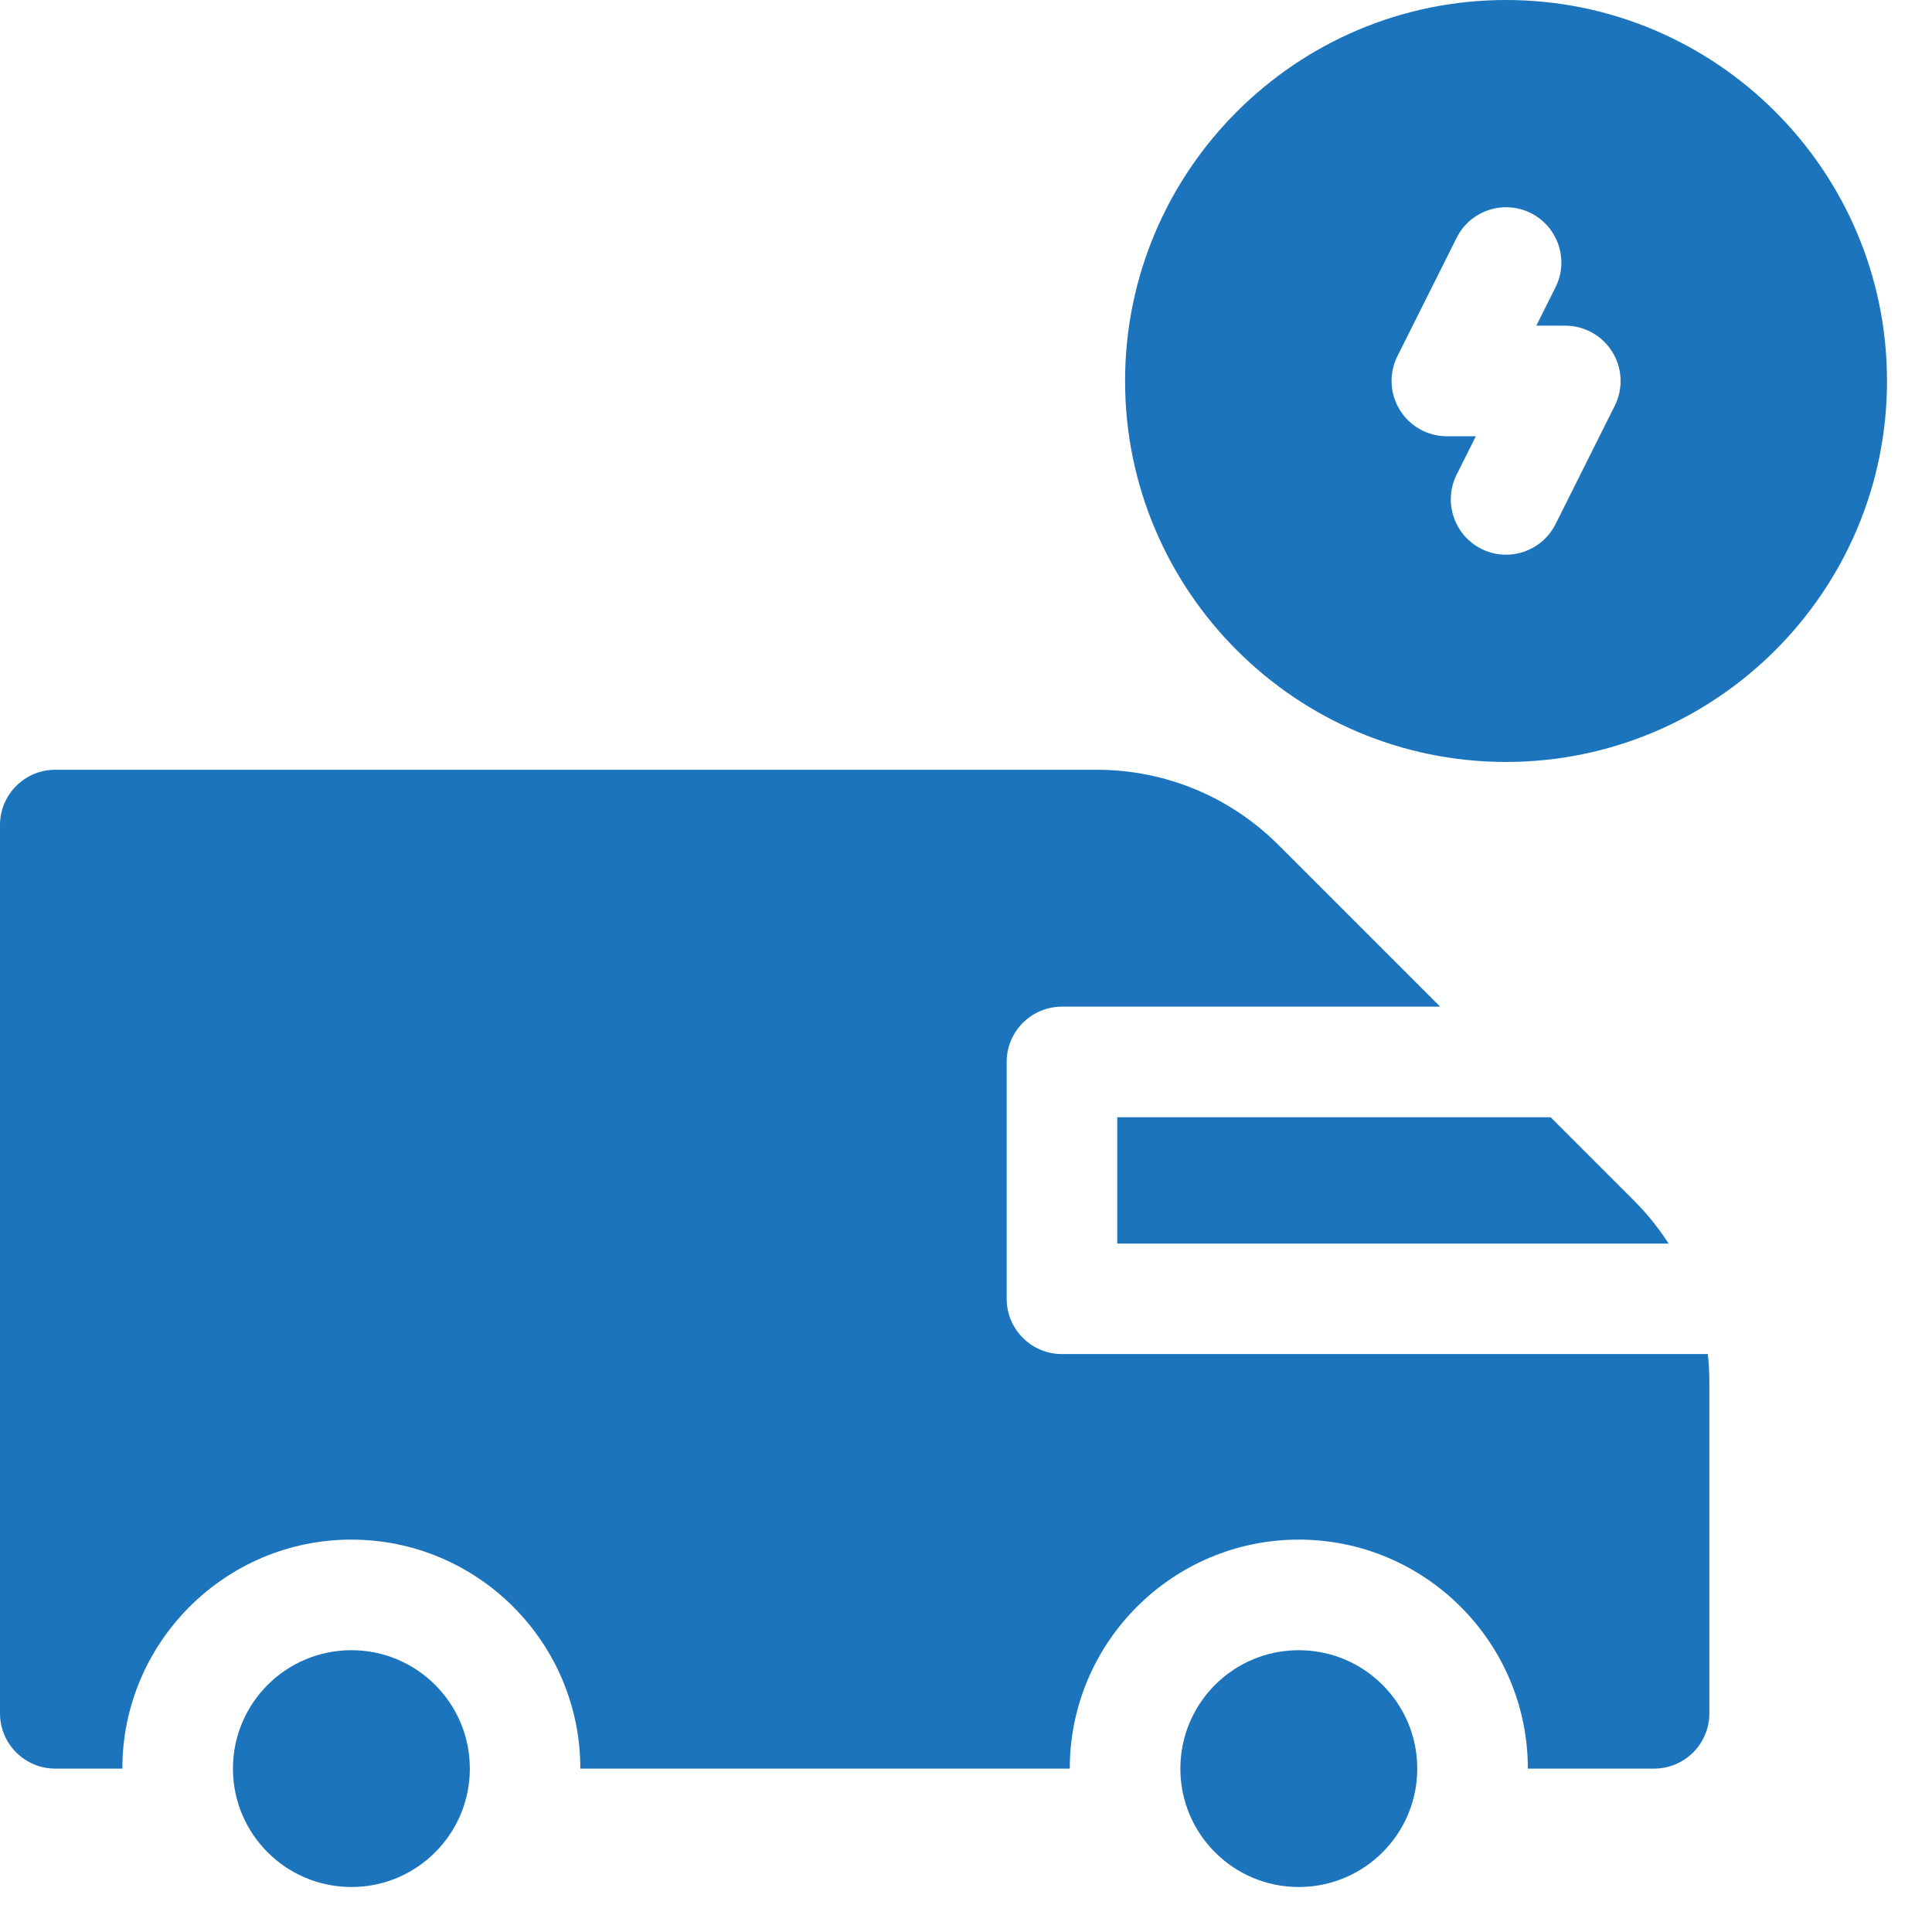 <?xml version="1.0" encoding="UTF-8"?>
<svg xmlns="http://www.w3.org/2000/svg" width="21" height="21" viewBox="0 0 21 21" fill="none">
  <g clip-path="url(#clip0_43_20566)">
    <path d="M3.82 20.511C4.53 20.511 5.107 19.935 5.107 19.224C5.107 18.513 4.53 17.937 3.82 17.937C3.109 17.937 2.532 18.513 2.532 19.224C2.532 19.935 3.109 20.511 3.82 20.511Z" fill="#1C75BC"></path>
    <path d="M14.117 20.511C14.828 20.511 15.405 19.935 15.405 19.224C15.405 18.513 14.828 17.937 14.117 17.937C13.406 17.937 12.83 18.513 12.83 19.224C12.83 19.935 13.406 20.511 14.117 20.511Z" fill="#1C75BC"></path>
    <path d="M16.37 0C14.087 0 12.229 1.858 12.229 4.141C12.229 6.424 14.087 8.282 16.37 8.282C18.654 8.282 20.511 6.424 20.511 4.141C20.511 1.858 18.654 0 16.37 0ZM17.552 4.41L16.908 5.697C16.759 5.994 16.398 6.114 16.102 5.966C15.805 5.817 15.685 5.456 15.833 5.159L16.042 4.742H15.727C15.519 4.742 15.325 4.634 15.216 4.457C15.106 4.28 15.096 4.058 15.189 3.872L15.833 2.585C15.981 2.288 16.342 2.168 16.639 2.316C16.936 2.465 17.056 2.826 16.908 3.122L16.699 3.54H17.014C17.222 3.54 17.416 3.648 17.525 3.825C17.635 4.002 17.645 4.223 17.552 4.41Z" fill="#1C75BC"></path>
    <path d="M11.543 14.718C11.211 14.718 10.942 14.449 10.942 14.117V11.543C10.942 11.211 11.211 10.942 11.543 10.942H15.654L13.899 9.187C13.37 8.659 12.667 8.367 11.92 8.367H0.601C0.269 8.367 0 8.636 0 8.968V18.623C0 18.955 0.269 19.224 0.601 19.224H1.33C1.33 17.852 2.447 16.735 3.819 16.735C5.192 16.735 6.308 17.852 6.308 19.224H11.628C11.628 17.852 12.745 16.735 14.117 16.735C15.49 16.735 16.607 17.852 16.607 19.224H17.979C18.311 19.224 18.58 18.955 18.58 18.623V15.028C18.58 14.924 18.575 14.82 18.563 14.718H11.543Z" fill="#1C75BC"></path>
    <path d="M18.137 13.517C18.03 13.35 17.904 13.193 17.76 13.049L16.855 12.144H12.144V13.517H18.137Z" fill="#1C75BC"></path>
  </g>
  <defs>
    <clipPath id="clip0_43_20566">
      <rect width="20.511" height="20.511" fill="white"></rect>
    </clipPath>
  </defs>
</svg>
